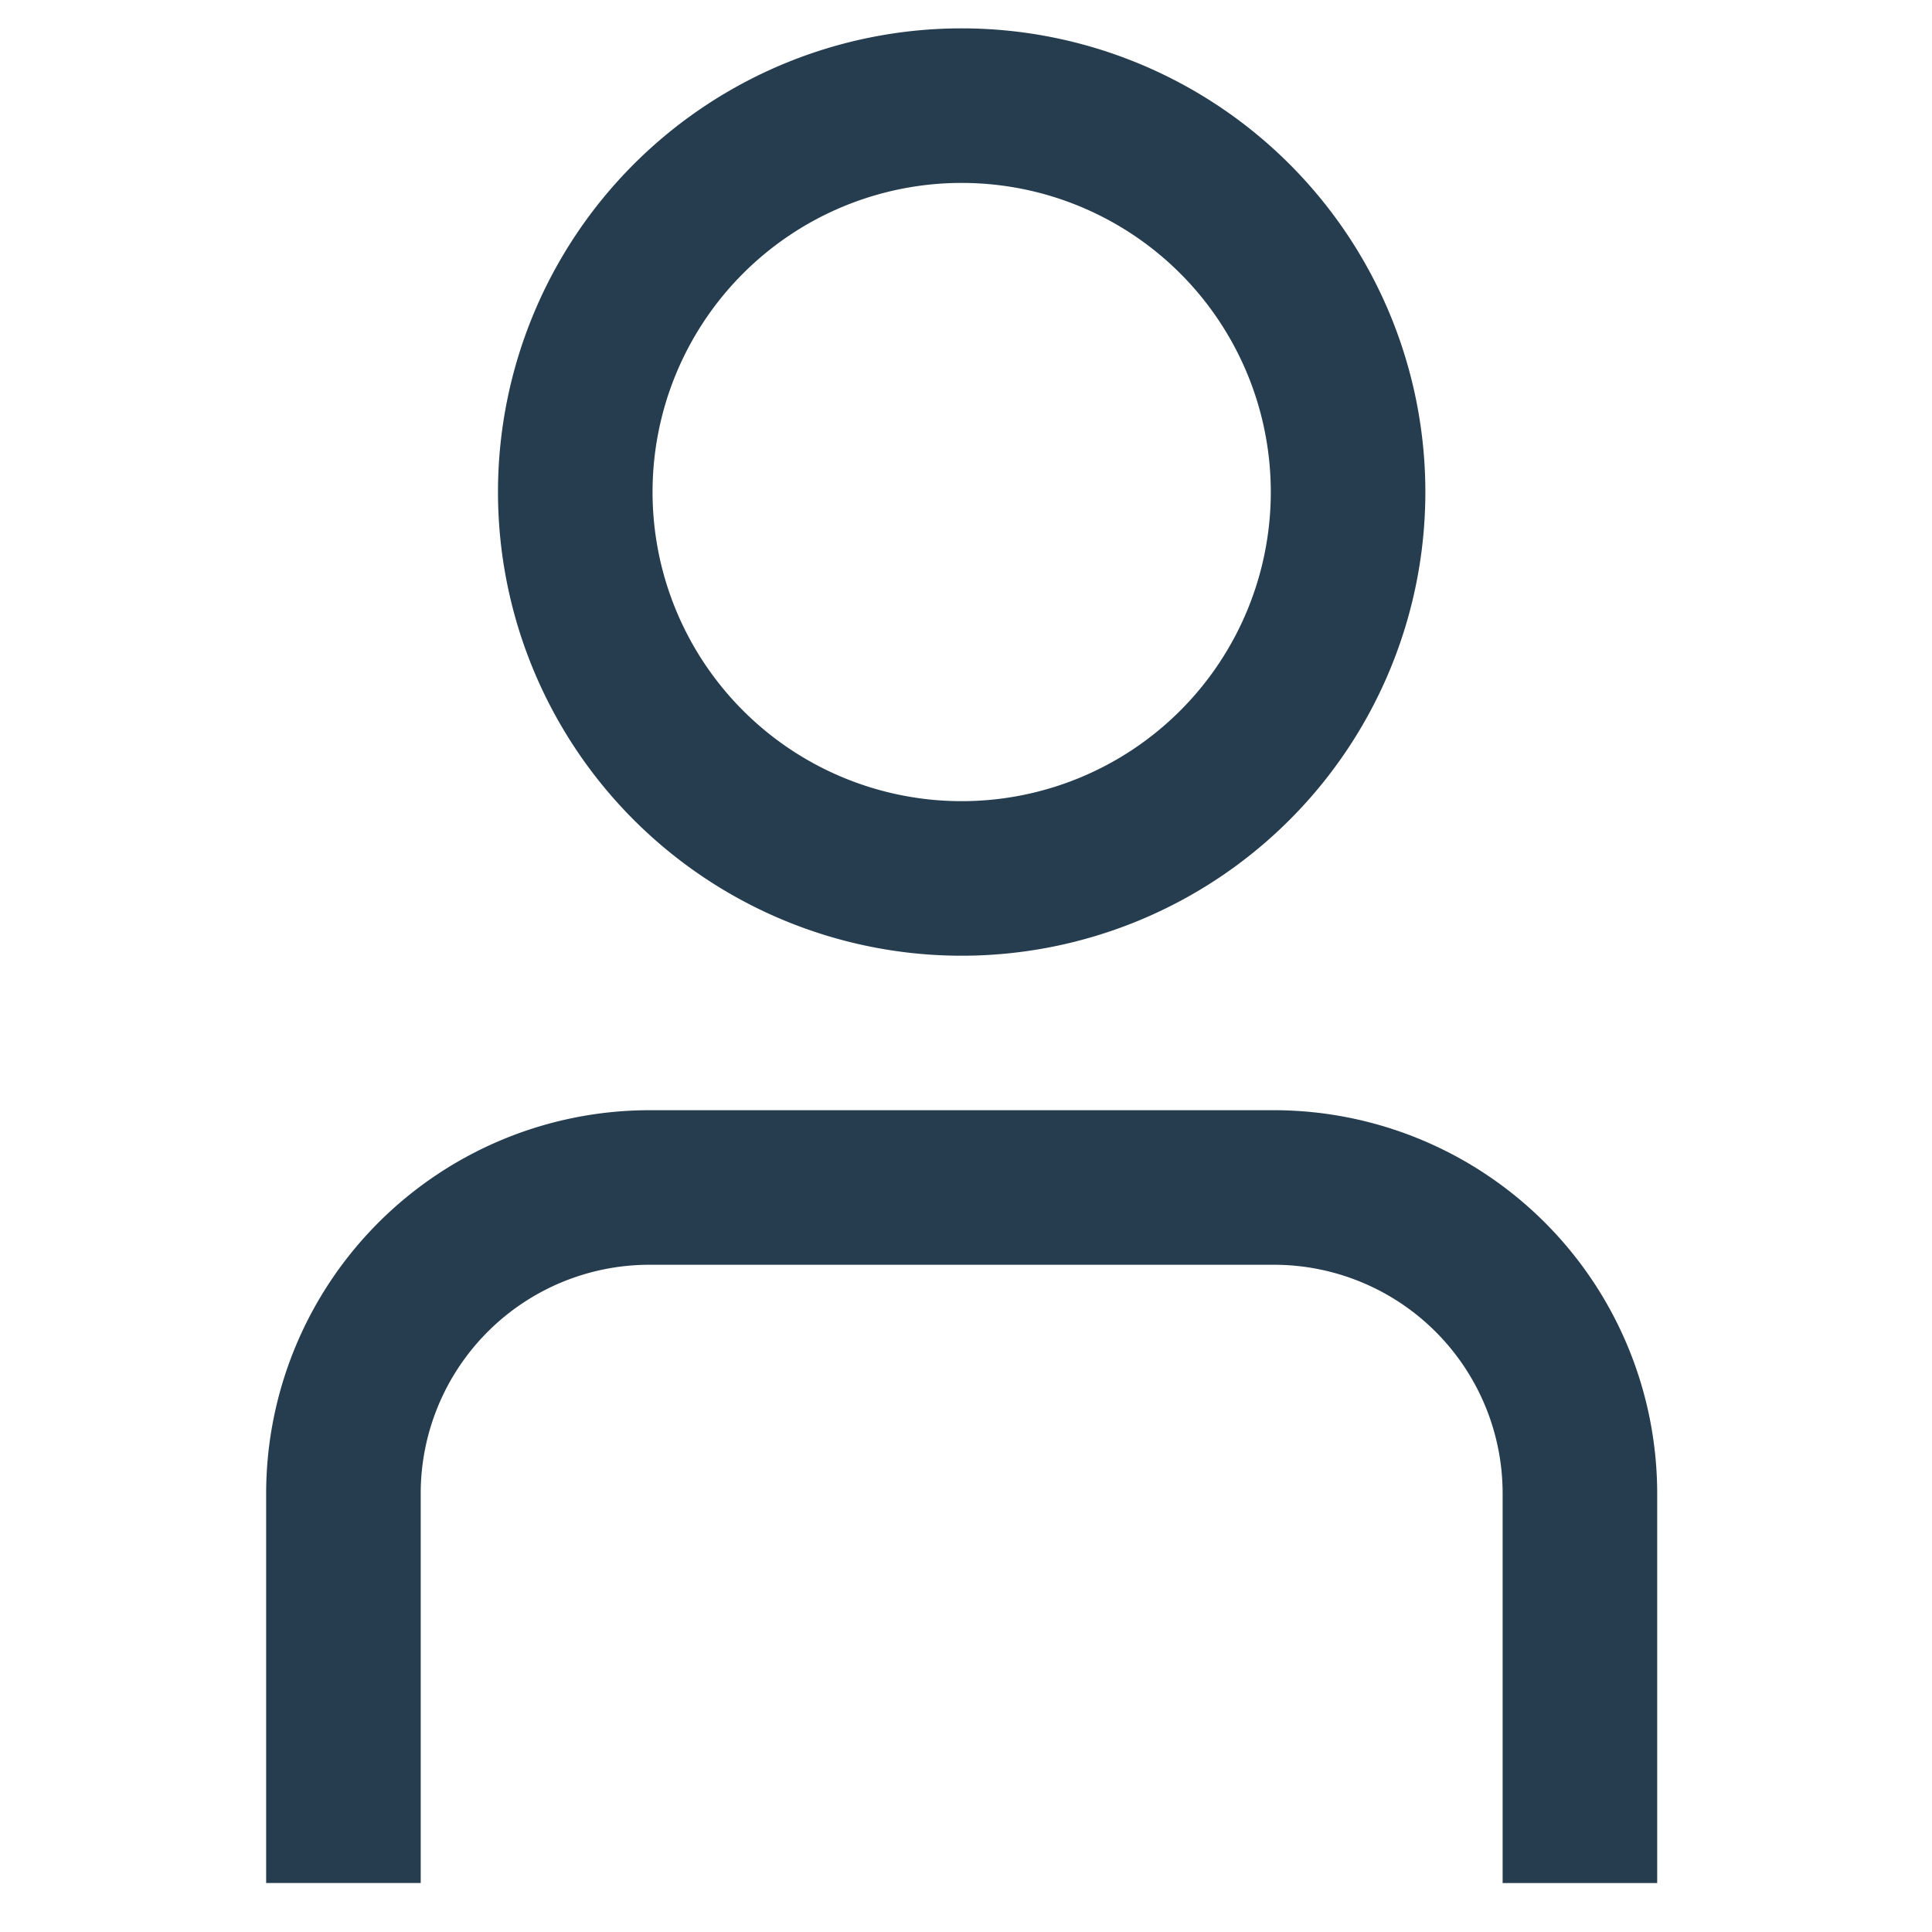 <svg width="25" height="25" viewBox="0 0 25 25" fill="none" xmlns="http://www.w3.org/2000/svg"><g clip-path="url(#a)" fill="#253D4E"><path d="M21.444 24.367h-2v-5.044a2.96 2.96 0 0 0-2.957-2.957H8.401a2.96 2.96 0 0 0-2.957 2.957v5.043h-2v-5.042a4.963 4.963 0 0 1 4.957-4.958h8.086a4.963 4.963 0 0 1 4.957 4.958zm-9-12a6 6 0 1 1 0-12 6 6 0 0 1 0 12m0-10a4 4 0 1 0 0 8 4 4 0 0 0 0-8"/></g><defs><clipPath id="a"><path fill="#fff" d="M.444.367h24v24h-24z"/></clipPath></defs></svg>